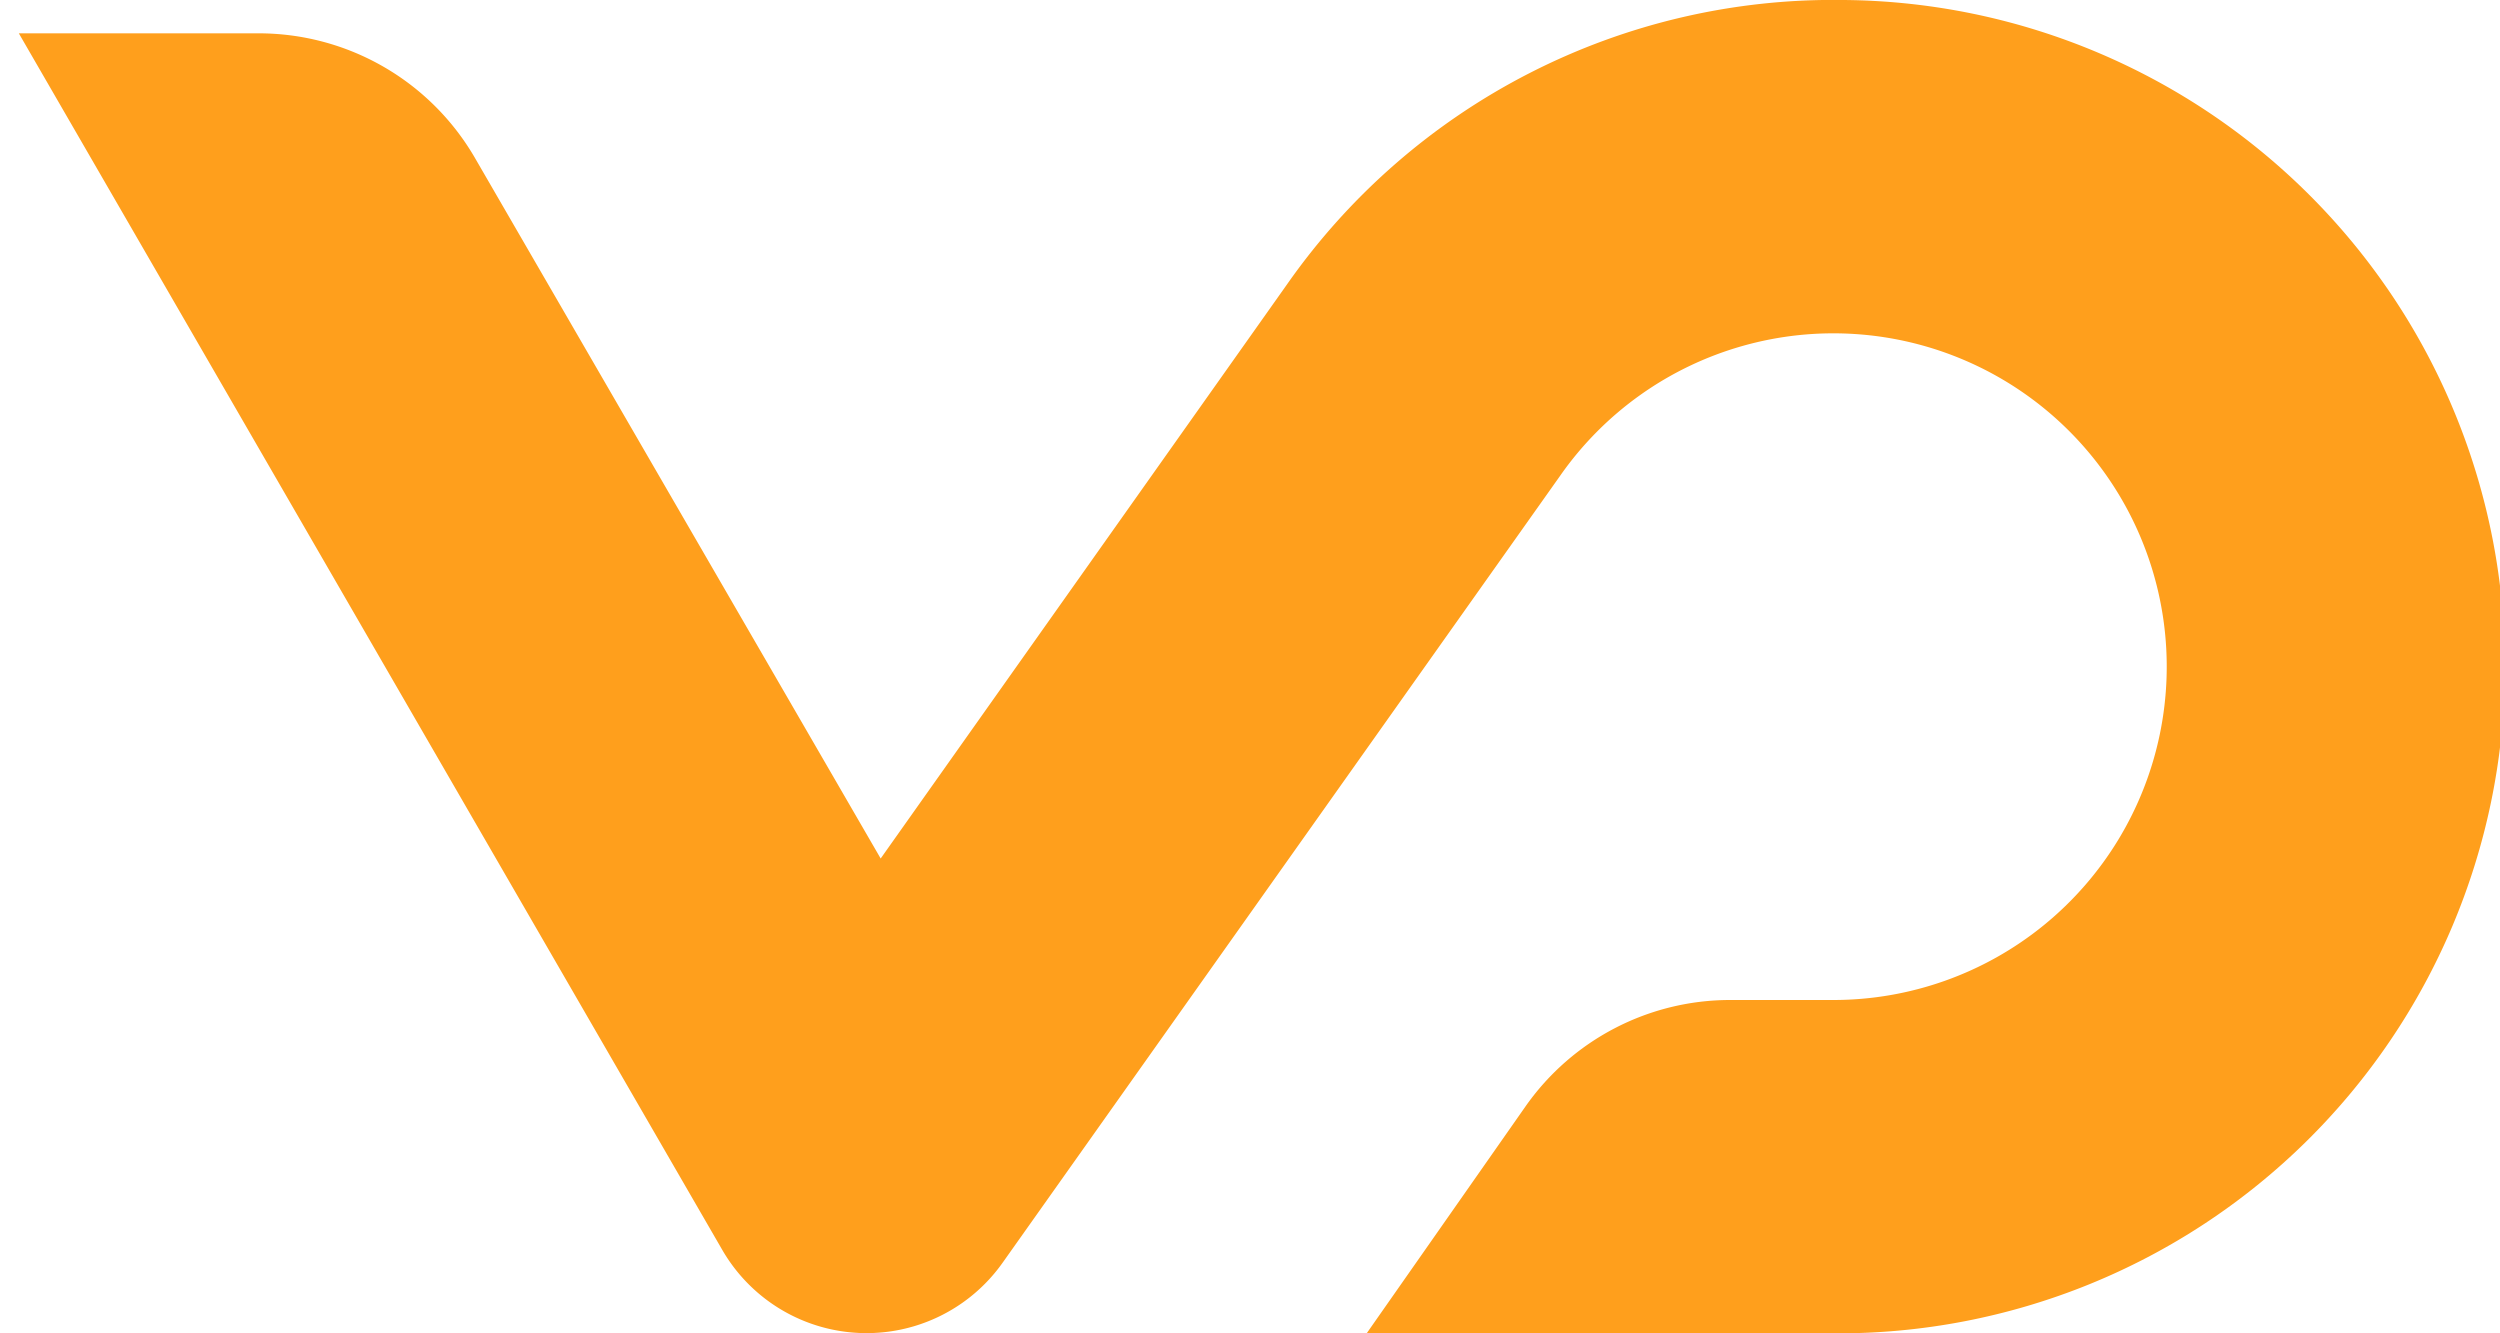 <svg xmlns="http://www.w3.org/2000/svg" id="conzept-16_bm_rgb" width="150" height="80" viewBox="0 0 150 80"><title>conzept-16 bm rgb</title><g><rect width="150" height="80" fill="none"></rect><path d="M110.59,0A40,40,0,0,0,77.23,17.05L52.84,51.51,28.47,9.43A15,15,0,0,0,15.49,2H1.13L43.34,75h0a10,10,0,0,0,16.84.73h0L93.62,28.53A20,20,0,1,1,110,60h-6.19a15,15,0,0,0-12.29,6.4L82,80h28a40,40,0,0,0,.59-80Z" fill="#ff9f1c"></path></g></svg>